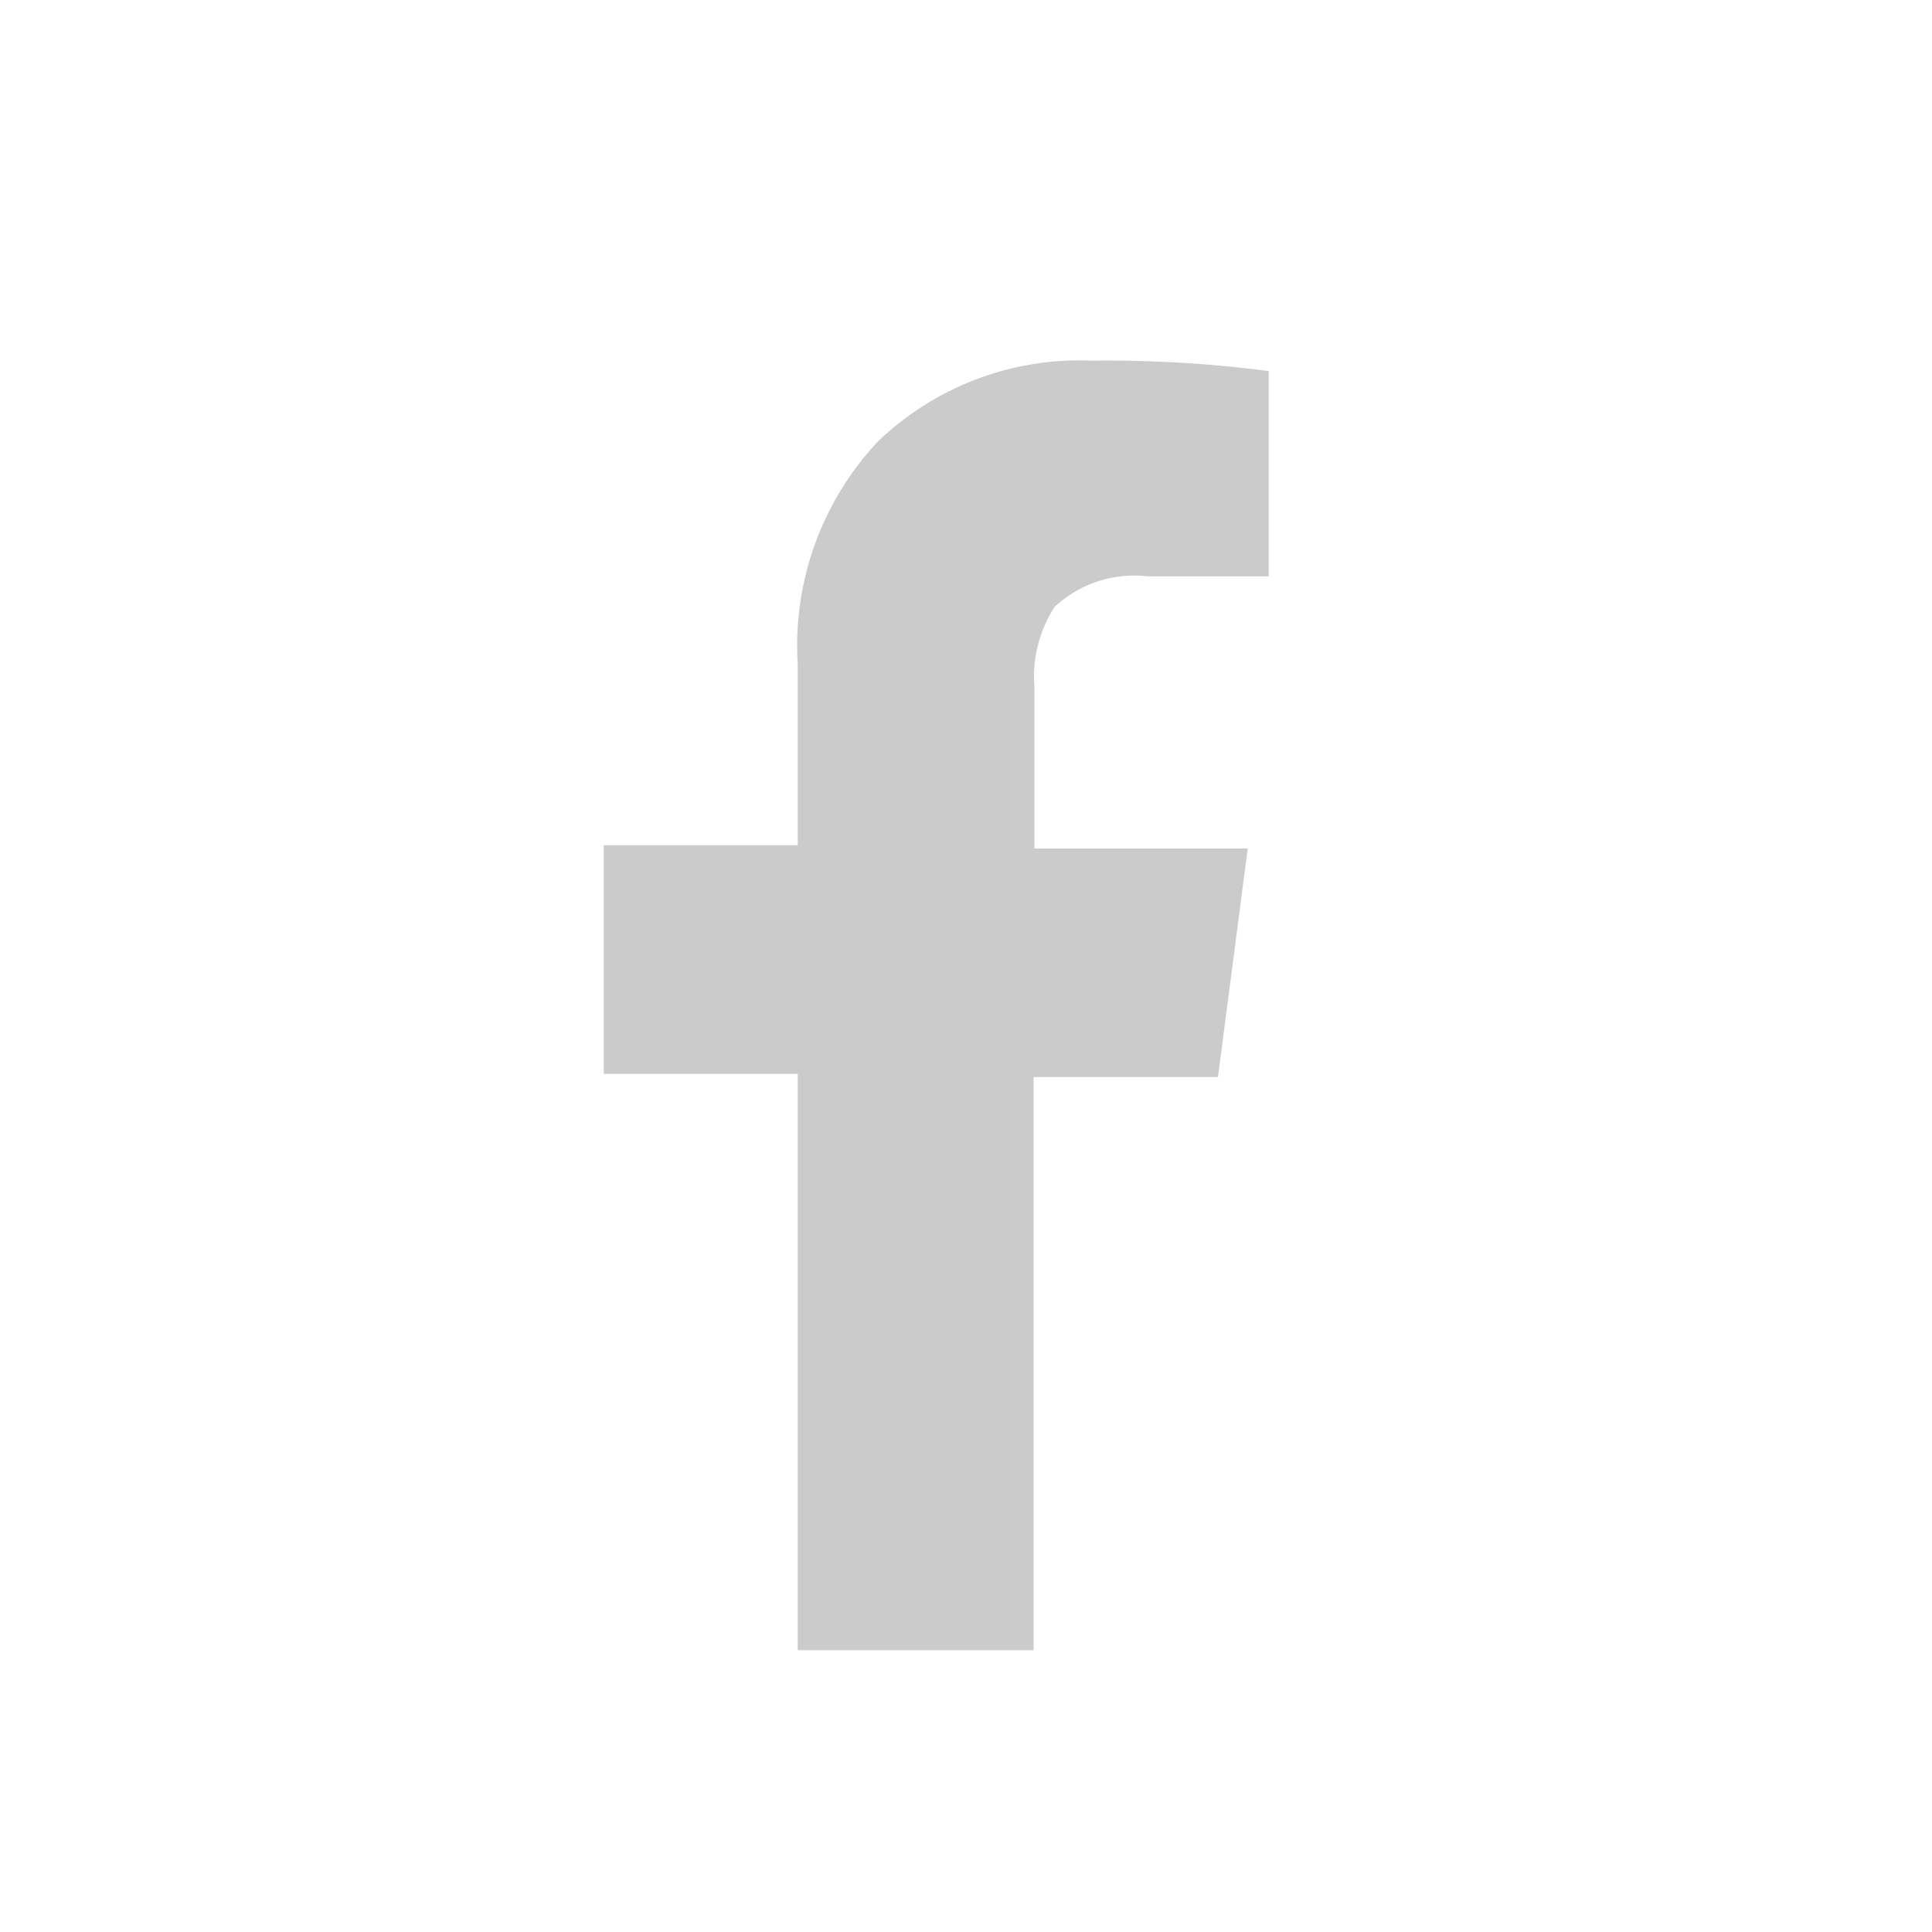 <svg id="Layer_1" data-name="Layer 1" xmlns="http://www.w3.org/2000/svg" viewBox="0 0 24 24">
  <defs>
    <style>
      .cls-1 {
        fill: #cccbcb;
      }
    </style>
  </defs>
  <title>fb</title>
  <path class="cls-1" d="M9.91,13.34H7.5V10.5H9.91V8.25a3.7,3.7,0,0,1,1-2.77,3.62,3.62,0,0,1,2.66-1,15.38,15.38,0,0,1,2.19.13V7.16h-1.5a1.45,1.45,0,0,0-1.16.38,1.6,1.6,0,0,0-.25,1v2H15.5l-.37,2.84H12.84V20.5H9.91Z"/>
</svg>
